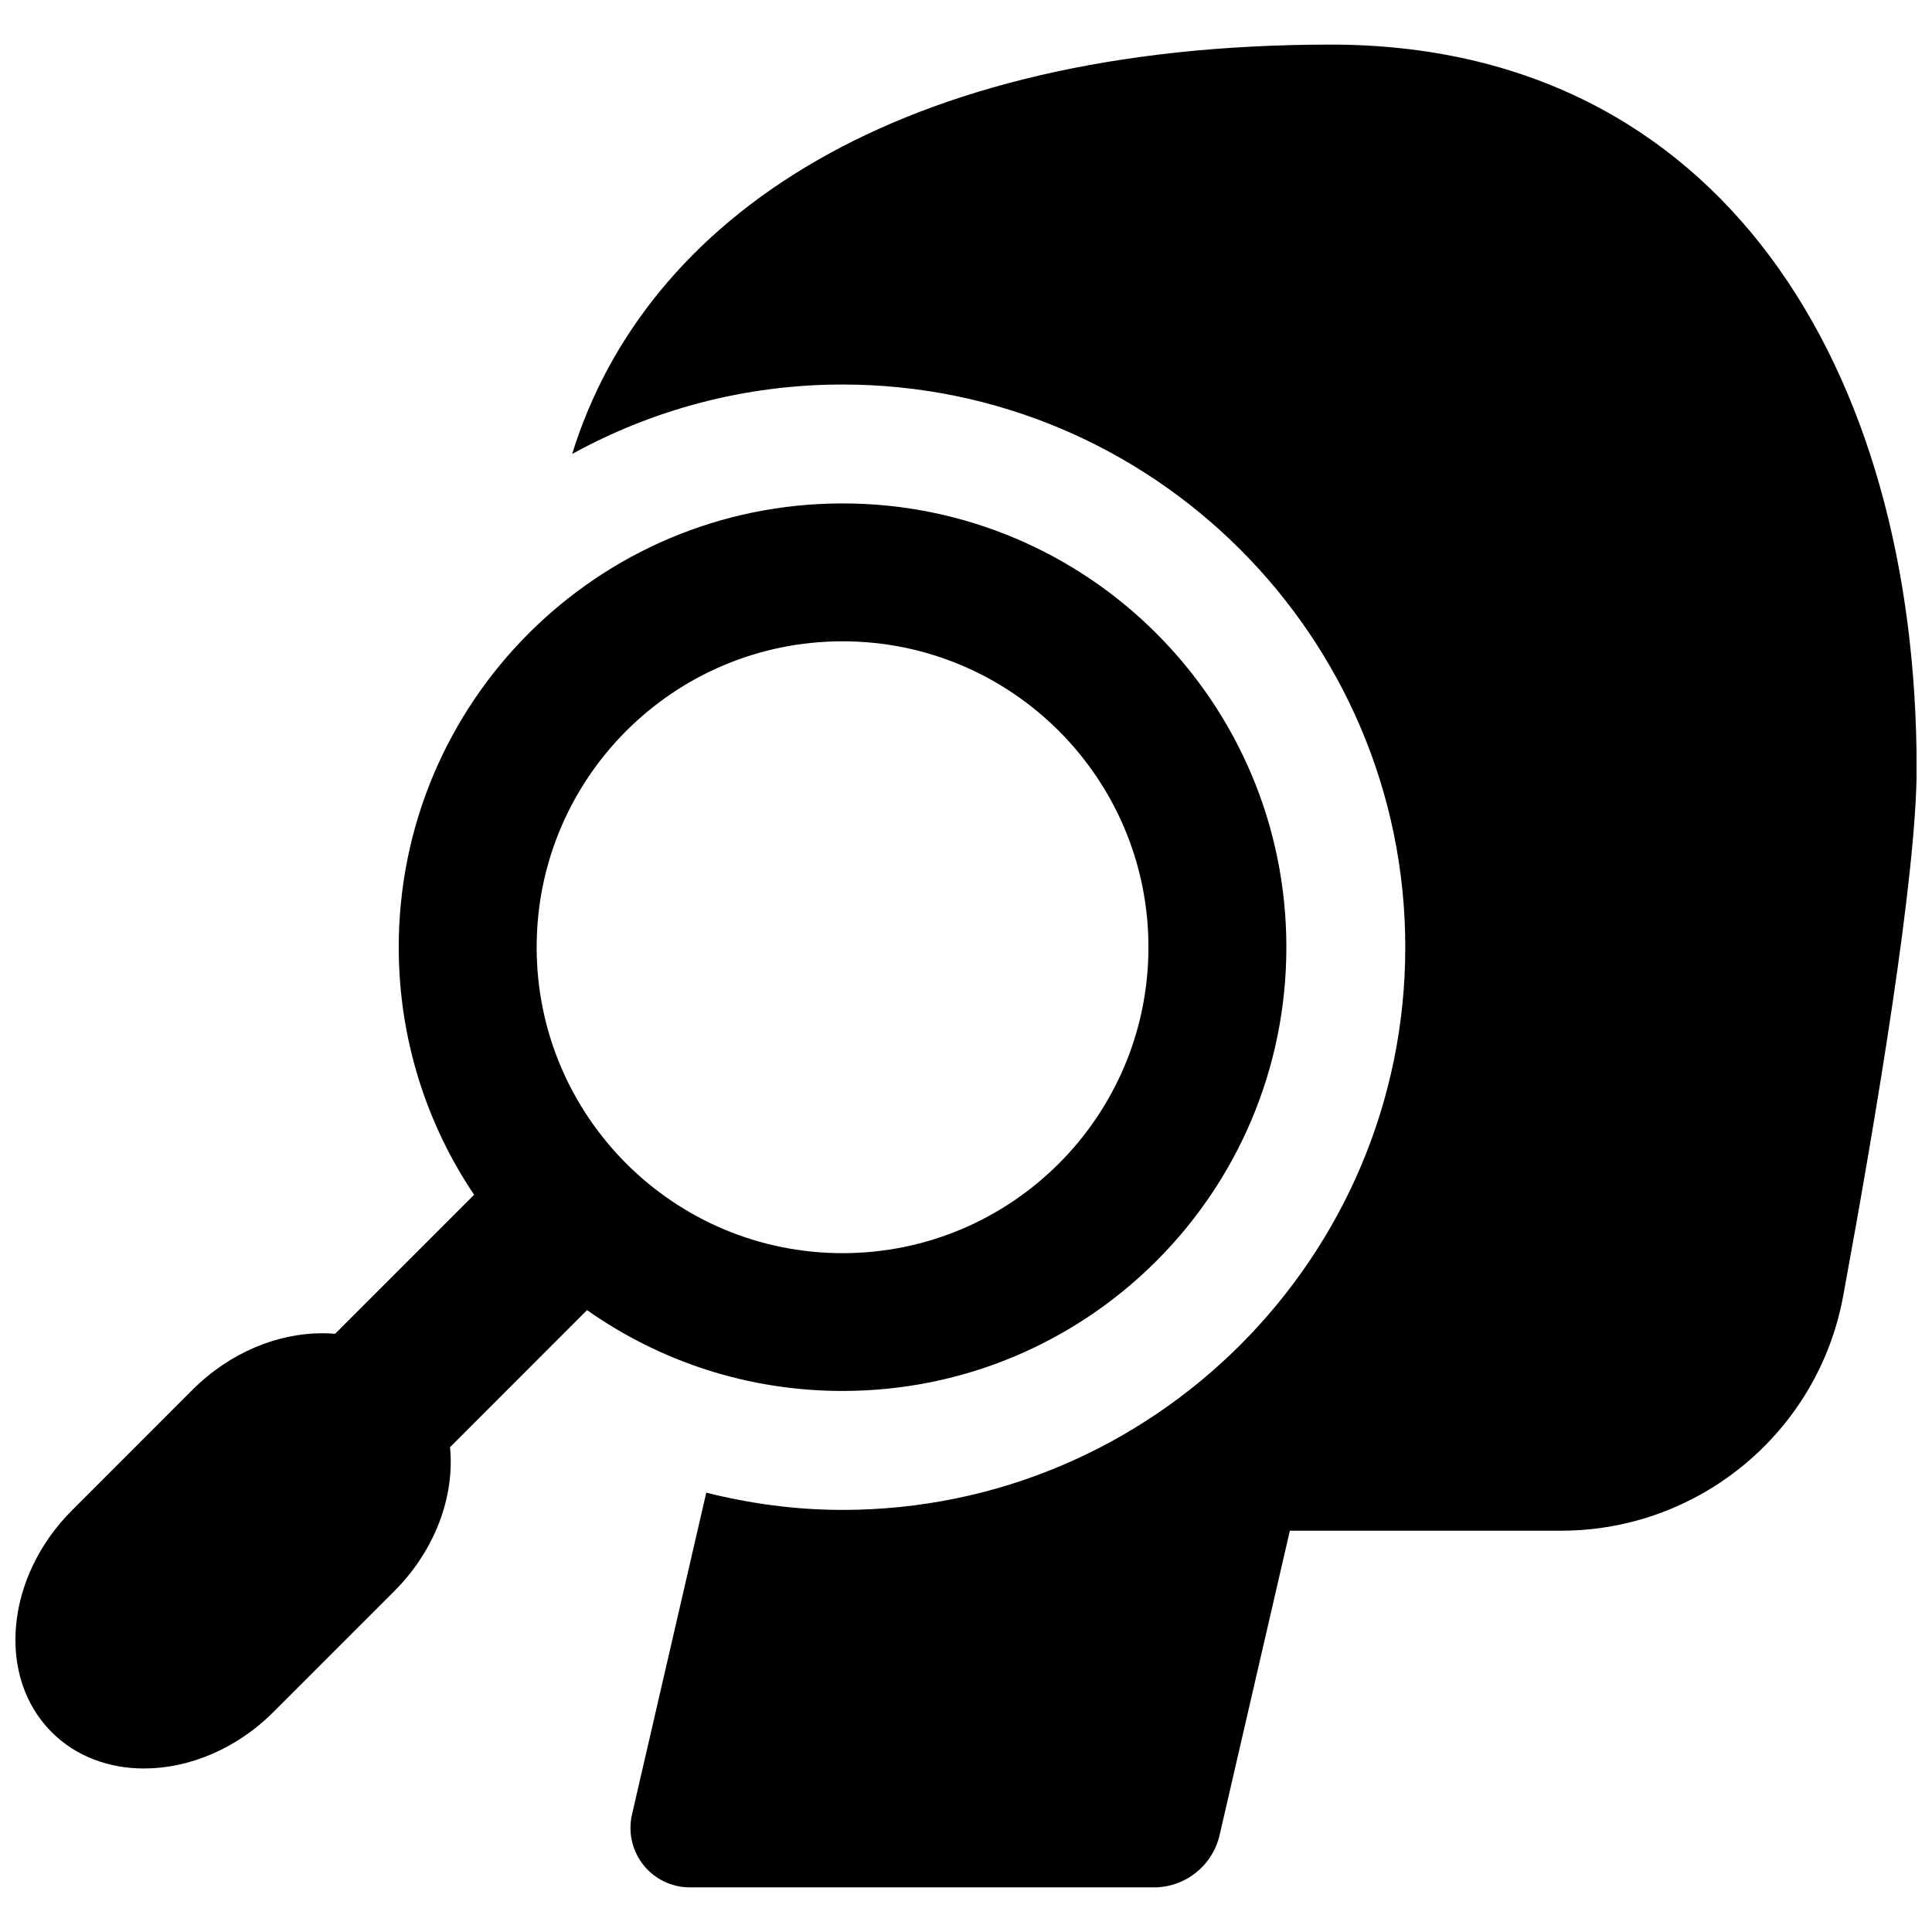 <?xml version="1.0" encoding="UTF-8"?>
<!-- Uploaded to: ICON Repo, www.svgrepo.com, Generator: ICON Repo Mixer Tools -->
<svg width="800px" height="800px" version="1.1" viewBox="144 144 512 512" xmlns="http://www.w3.org/2000/svg">
 <defs>
  <clipPath id="b">
   <path d="m295 155h356.9v490h-356.9z"/>
  </clipPath>
  <clipPath id="a">
   <path d="m148.09 277h336.91v336h-336.91z"/>
  </clipPath>
 </defs>
 <g>
  <g clip-path="url(#b)">
   <path d="m496.64 155.82c-114.78 0-181.67 45.938-201.01 108.48 21.281-11.703 45.684-18.398 71.645-18.398 82.234 0 149.14 66.891 149.14 149.12 0 82.234-66.906 149.12-149.14 149.12-12.32 0-24.402-1.637-36.105-4.57l-19.691 85.32c-1.07 4.68 0.047 9.578 3.023 13.344 2.992 3.754 7.531 5.941 12.336 5.941h122.96c8.316 0 15.531-5.734 17.406-13.848l18.621-80.672h71.836c36.656 0 68.148-26.137 74.797-62.18 8.887-48.301 19.473-111.66 19.473-139.8-0.02-105.97-51.77-191.86-155.29-191.86z"/>
  </g>
  <g clip-path="url(#a)">
   <path d="m484.9 395.02c0-64.953-52.664-117.61-117.63-117.61-64.969 0-117.6 52.664-117.6 117.61 0 24.293 7.371 46.883 19.977 65.613l-36.832 36.832c-1.117-0.094-2.285-0.141-3.418-0.141-11.801 0-24.449 5.074-34.328 14.934l-32.031 32.043c-17.613 17.629-20.023 44.062-5.34 58.746 6.477 6.473 15.219 9.621 24.48 9.621 11.785 0 24.402-5.09 34.262-14.949l32.043-32.043c10.965-10.965 16.051-25.316 14.777-38.156l36.312-36.328c19.141 13.5 42.488 21.426 67.707 21.426 64.953 0.004 117.62-52.629 117.62-117.6zm-198.68 0c0-44.77 36.297-81.066 81.066-81.066 44.77 0 81.066 36.312 81.066 81.066 0 44.801-36.312 81.082-81.066 81.082s-81.066-36.293-81.066-81.082z"/>
  </g>
 </g>
</svg>